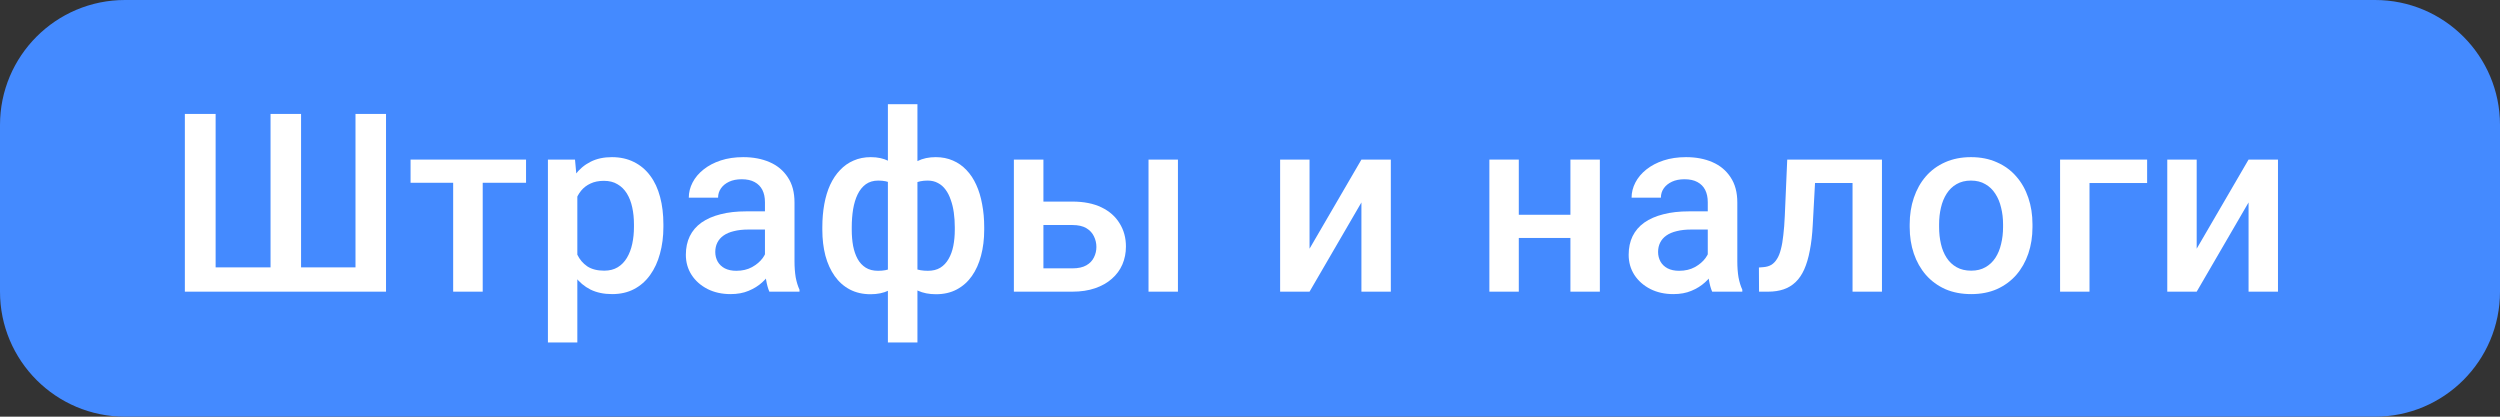<?xml version="1.0" encoding="UTF-8"?> <svg xmlns="http://www.w3.org/2000/svg" width="120" height="20" viewBox="0 0 120 20" fill="none"><rect x="0" y="0" width="120" height="20" fill="#333333" stroke="none"/><path d="M0 6C0 2.686 2.686 0 6 0H114C117.314 0 120 2.686 120 6V14C120 17.314 117.314 20 114 20H6C2.686 20 0 17.314 0 14V6Z" fill="#448AFF"></path><path d="M8.873 5.469H10.35V12.834H12.986V5.469H14.451V12.834H17.064V5.469H18.529V14H8.873V5.469Z" fill="white"></path><path d="M23.17 7.66V14H21.752V7.66H23.17ZM25.25 7.66V8.773H19.707V7.66H25.25Z" fill="white"></path><path d="M27.712 8.879V16.438H26.3V7.66H27.6L27.712 8.879ZM31.843 10.771V10.895C31.843 11.355 31.788 11.783 31.678 12.178C31.573 12.568 31.415 12.91 31.204 13.203C30.997 13.492 30.741 13.717 30.436 13.877C30.132 14.037 29.78 14.117 29.382 14.117C28.987 14.117 28.641 14.045 28.345 13.9C28.052 13.752 27.803 13.543 27.6 13.273C27.397 13.004 27.233 12.688 27.108 12.324C26.987 11.957 26.901 11.555 26.85 11.117V10.643C26.901 10.178 26.987 9.756 27.108 9.377C27.233 8.998 27.397 8.672 27.6 8.398C27.803 8.125 28.052 7.914 28.345 7.766C28.637 7.617 28.979 7.543 29.37 7.543C29.768 7.543 30.122 7.621 30.43 7.777C30.739 7.93 30.999 8.148 31.21 8.434C31.421 8.715 31.579 9.055 31.684 9.453C31.79 9.848 31.843 10.287 31.843 10.771ZM30.43 10.895V10.771C30.43 10.479 30.403 10.207 30.348 9.957C30.294 9.703 30.208 9.48 30.091 9.289C29.973 9.098 29.823 8.949 29.64 8.844C29.46 8.734 29.243 8.68 28.989 8.68C28.739 8.68 28.524 8.723 28.345 8.809C28.165 8.891 28.015 9.006 27.893 9.154C27.772 9.303 27.678 9.477 27.612 9.676C27.546 9.871 27.499 10.084 27.471 10.315V11.451C27.518 11.732 27.598 11.99 27.712 12.225C27.825 12.459 27.985 12.646 28.192 12.787C28.403 12.924 28.673 12.992 29.001 12.992C29.255 12.992 29.471 12.938 29.651 12.828C29.831 12.719 29.977 12.568 30.091 12.377C30.208 12.182 30.294 11.957 30.348 11.703C30.403 11.449 30.43 11.18 30.43 10.895Z" fill="white"></path><path d="M36.718 12.729V9.705C36.718 9.479 36.677 9.283 36.595 9.119C36.513 8.955 36.388 8.828 36.22 8.738C36.056 8.648 35.849 8.604 35.599 8.604C35.368 8.604 35.169 8.643 35.001 8.721C34.833 8.799 34.702 8.904 34.609 9.037C34.515 9.17 34.468 9.32 34.468 9.488H33.062C33.062 9.238 33.122 8.996 33.243 8.762C33.364 8.527 33.54 8.318 33.771 8.135C34.001 7.951 34.277 7.807 34.597 7.701C34.917 7.596 35.277 7.543 35.675 7.543C36.152 7.543 36.573 7.623 36.941 7.783C37.312 7.943 37.603 8.186 37.814 8.51C38.029 8.83 38.136 9.232 38.136 9.717V12.535C38.136 12.824 38.156 13.084 38.194 13.315C38.237 13.541 38.298 13.738 38.376 13.906V14H36.929C36.862 13.848 36.81 13.654 36.771 13.42C36.736 13.182 36.718 12.951 36.718 12.729ZM36.923 10.145L36.935 11.018H35.921C35.659 11.018 35.429 11.043 35.23 11.094C35.031 11.141 34.864 11.211 34.732 11.305C34.599 11.398 34.499 11.512 34.433 11.645C34.366 11.777 34.333 11.928 34.333 12.096C34.333 12.264 34.372 12.418 34.45 12.559C34.529 12.695 34.642 12.803 34.79 12.881C34.943 12.959 35.126 12.998 35.341 12.998C35.63 12.998 35.882 12.94 36.097 12.822C36.316 12.701 36.487 12.555 36.612 12.383C36.737 12.207 36.804 12.041 36.812 11.885L37.269 12.512C37.222 12.672 37.142 12.844 37.029 13.027C36.915 13.211 36.767 13.387 36.583 13.555C36.404 13.719 36.187 13.854 35.933 13.959C35.683 14.065 35.394 14.117 35.066 14.117C34.652 14.117 34.282 14.035 33.958 13.871C33.634 13.703 33.38 13.479 33.197 13.197C33.013 12.912 32.921 12.59 32.921 12.23C32.921 11.895 32.984 11.598 33.109 11.34C33.237 11.078 33.425 10.859 33.671 10.684C33.921 10.508 34.226 10.375 34.585 10.285C34.944 10.191 35.355 10.145 35.816 10.145H36.923Z" fill="white"></path><path d="M47.242 10.906V11.029C47.242 11.479 47.191 11.893 47.09 12.271C46.992 12.646 46.845 12.973 46.65 13.25C46.455 13.527 46.212 13.742 45.923 13.895C45.638 14.047 45.306 14.123 44.927 14.123C44.595 14.123 44.306 14.066 44.06 13.953C43.814 13.84 43.607 13.682 43.439 13.479C43.271 13.271 43.136 13.029 43.035 12.752C42.933 12.471 42.859 12.162 42.812 11.826V9.992C42.859 9.633 42.931 9.305 43.029 9.008C43.13 8.707 43.265 8.447 43.433 8.229C43.605 8.01 43.812 7.842 44.054 7.725C44.297 7.604 44.584 7.543 44.916 7.543C45.22 7.543 45.496 7.598 45.742 7.707C45.988 7.812 46.205 7.965 46.392 8.164C46.58 8.359 46.736 8.596 46.861 8.873C46.986 9.146 47.08 9.455 47.142 9.799C47.209 10.143 47.242 10.512 47.242 10.906ZM45.83 11.029V10.906C45.83 10.66 45.814 10.426 45.783 10.203C45.752 9.98 45.703 9.777 45.636 9.594C45.574 9.406 45.492 9.244 45.39 9.107C45.289 8.967 45.166 8.859 45.021 8.785C44.88 8.707 44.716 8.668 44.529 8.668C44.275 8.668 44.064 8.711 43.896 8.797C43.732 8.879 43.607 8.996 43.521 9.148C43.439 9.297 43.386 9.469 43.363 9.664V12.16C43.39 12.324 43.447 12.469 43.533 12.594C43.623 12.719 43.75 12.818 43.914 12.893C44.078 12.963 44.287 12.998 44.541 12.998C44.775 12.998 44.972 12.949 45.132 12.852C45.297 12.75 45.429 12.609 45.531 12.43C45.636 12.25 45.712 12.041 45.759 11.803C45.806 11.565 45.83 11.307 45.83 11.029ZM39.472 11.029V10.906C39.472 10.512 39.504 10.143 39.566 9.799C39.629 9.455 39.722 9.146 39.847 8.873C39.976 8.596 40.134 8.359 40.322 8.164C40.509 7.965 40.726 7.812 40.972 7.707C41.218 7.598 41.494 7.543 41.798 7.543C42.127 7.543 42.41 7.604 42.648 7.725C42.886 7.842 43.087 8.01 43.252 8.229C43.419 8.447 43.552 8.707 43.65 9.008C43.752 9.305 43.826 9.633 43.873 9.992V11.756C43.83 12.1 43.757 12.416 43.656 12.705C43.554 12.994 43.422 13.244 43.257 13.455C43.093 13.666 42.89 13.83 42.648 13.947C42.406 14.065 42.119 14.123 41.787 14.123C41.412 14.123 41.08 14.047 40.791 13.895C40.502 13.742 40.259 13.527 40.064 13.25C39.869 12.973 39.72 12.646 39.619 12.271C39.521 11.893 39.472 11.479 39.472 11.029ZM40.884 10.906V11.029C40.884 11.307 40.906 11.565 40.949 11.803C40.996 12.041 41.068 12.25 41.166 12.43C41.263 12.605 41.392 12.744 41.552 12.846C41.712 12.947 41.91 12.998 42.144 12.998C42.402 12.998 42.613 12.959 42.777 12.881C42.941 12.803 43.066 12.695 43.152 12.559C43.242 12.422 43.3 12.266 43.328 12.09V9.664C43.304 9.469 43.25 9.297 43.164 9.148C43.078 8.996 42.953 8.879 42.789 8.797C42.625 8.711 42.414 8.668 42.156 8.668C41.922 8.668 41.722 8.727 41.558 8.844C41.398 8.961 41.267 9.123 41.166 9.33C41.068 9.533 40.996 9.771 40.949 10.045C40.906 10.315 40.884 10.602 40.884 10.906ZM42.619 16.438V5H44.037V16.438H42.619Z" fill="white"></path><path d="M49.603 9.676H51.473C52.02 9.676 52.484 9.768 52.867 9.951C53.25 10.135 53.541 10.391 53.74 10.719C53.943 11.043 54.045 11.414 54.045 11.832C54.045 12.141 53.988 12.428 53.875 12.693C53.762 12.955 53.594 13.184 53.371 13.379C53.152 13.574 52.883 13.727 52.562 13.836C52.246 13.945 51.883 14 51.473 14H48.666V7.66H50.084V12.881H51.473C51.754 12.881 51.978 12.832 52.147 12.734C52.315 12.637 52.435 12.51 52.51 12.354C52.588 12.197 52.627 12.031 52.627 11.855C52.627 11.676 52.588 11.506 52.51 11.346C52.435 11.185 52.315 11.055 52.147 10.953C51.978 10.852 51.754 10.801 51.473 10.801H49.603V9.676ZM56.541 7.66V14H55.129V7.66H56.541Z" fill="white"></path><path d="M62.858 11.938L65.348 7.66H66.76V14H65.348V9.717L62.858 14H61.446V7.66H62.858V11.938Z" fill="white"></path><path d="M75.773 10.309V11.422H72.492V10.309H75.773ZM72.902 7.66V14H71.49V7.66H72.902ZM76.793 7.66V14H75.38V7.66H76.793Z" fill="white"></path><path d="M81.973 12.729V9.705C81.973 9.479 81.932 9.283 81.85 9.119C81.768 8.955 81.643 8.828 81.475 8.738C81.311 8.648 81.103 8.604 80.853 8.604C80.623 8.604 80.424 8.643 80.256 8.721C80.088 8.799 79.957 8.904 79.863 9.037C79.769 9.17 79.723 9.32 79.723 9.488H78.316C78.316 9.238 78.377 8.996 78.498 8.762C78.619 8.527 78.795 8.318 79.025 8.135C79.256 7.951 79.531 7.807 79.852 7.701C80.172 7.596 80.531 7.543 80.93 7.543C81.406 7.543 81.828 7.623 82.195 7.783C82.566 7.943 82.857 8.186 83.068 8.51C83.283 8.83 83.391 9.232 83.391 9.717V12.535C83.391 12.824 83.41 13.084 83.449 13.315C83.492 13.541 83.553 13.738 83.631 13.906V14H82.184C82.117 13.848 82.064 13.654 82.025 13.42C81.99 13.182 81.973 12.951 81.973 12.729ZM82.178 10.145L82.189 11.018H81.176C80.914 11.018 80.684 11.043 80.484 11.094C80.285 11.141 80.119 11.211 79.986 11.305C79.853 11.398 79.754 11.512 79.688 11.645C79.621 11.777 79.588 11.928 79.588 12.096C79.588 12.264 79.627 12.418 79.705 12.559C79.783 12.695 79.897 12.803 80.045 12.881C80.197 12.959 80.381 12.998 80.596 12.998C80.885 12.998 81.137 12.94 81.352 12.822C81.57 12.701 81.742 12.555 81.867 12.383C81.992 12.207 82.059 12.041 82.066 11.885L82.523 12.512C82.477 12.672 82.397 12.844 82.283 13.027C82.17 13.211 82.022 13.387 81.838 13.555C81.658 13.719 81.441 13.854 81.188 13.959C80.938 14.065 80.648 14.117 80.32 14.117C79.906 14.117 79.537 14.035 79.213 13.871C78.889 13.703 78.635 13.479 78.451 13.197C78.268 12.912 78.176 12.59 78.176 12.23C78.176 11.895 78.238 11.598 78.363 11.34C78.492 11.078 78.68 10.859 78.926 10.684C79.176 10.508 79.481 10.375 79.84 10.285C80.199 10.191 80.609 10.145 81.07 10.145H82.178Z" fill="white"></path><path d="M89.227 7.66V8.785H86.133V7.66H89.227ZM90.334 7.66V14H88.922V7.66H90.334ZM85.787 7.66H87.182L87.012 10.795C86.989 11.26 86.942 11.67 86.871 12.025C86.805 12.377 86.715 12.68 86.602 12.934C86.489 13.184 86.35 13.387 86.186 13.543C86.022 13.699 85.831 13.815 85.612 13.889C85.393 13.963 85.147 14 84.873 14H84.434L84.428 12.84L84.651 12.822C84.795 12.81 84.92 12.773 85.026 12.711C85.131 12.645 85.221 12.551 85.295 12.43C85.373 12.309 85.436 12.152 85.483 11.961C85.534 11.77 85.573 11.543 85.6 11.281C85.631 11.02 85.655 10.715 85.67 10.367L85.787 7.66Z" fill="white"></path><path d="M91.665 10.9V10.766C91.665 10.309 91.731 9.885 91.864 9.494C91.997 9.1 92.188 8.758 92.438 8.469C92.692 8.176 93.001 7.949 93.364 7.789C93.731 7.625 94.145 7.543 94.606 7.543C95.071 7.543 95.485 7.625 95.848 7.789C96.216 7.949 96.526 8.176 96.78 8.469C97.034 8.758 97.227 9.1 97.36 9.494C97.493 9.885 97.559 10.309 97.559 10.766V10.9C97.559 11.357 97.493 11.781 97.36 12.172C97.227 12.562 97.034 12.904 96.78 13.197C96.526 13.486 96.218 13.713 95.854 13.877C95.491 14.037 95.079 14.117 94.618 14.117C94.153 14.117 93.737 14.037 93.37 13.877C93.007 13.713 92.698 13.486 92.444 13.197C92.19 12.904 91.997 12.562 91.864 12.172C91.731 11.781 91.665 11.357 91.665 10.9ZM93.077 10.766V10.9C93.077 11.185 93.106 11.455 93.165 11.709C93.223 11.963 93.315 12.185 93.44 12.377C93.565 12.568 93.725 12.719 93.921 12.828C94.116 12.938 94.348 12.992 94.618 12.992C94.88 12.992 95.106 12.938 95.298 12.828C95.493 12.719 95.653 12.568 95.778 12.377C95.903 12.185 95.995 11.963 96.053 11.709C96.116 11.455 96.147 11.185 96.147 10.9V10.766C96.147 10.484 96.116 10.219 96.053 9.969C95.995 9.715 95.901 9.49 95.772 9.295C95.647 9.1 95.487 8.947 95.292 8.838C95.1 8.725 94.872 8.668 94.606 8.668C94.341 8.668 94.11 8.725 93.915 8.838C93.723 8.947 93.565 9.1 93.44 9.295C93.315 9.49 93.223 9.715 93.165 9.969C93.106 10.219 93.077 10.484 93.077 10.766Z" fill="white"></path><path d="M103.062 7.66V8.785H100.296V14H98.884V7.66H103.062Z" fill="white"></path><path d="M105.441 11.938L107.931 7.66H109.343V14H107.931V9.717L105.441 14H104.029V7.66H105.441V11.938Z" fill="white"></path></svg> 